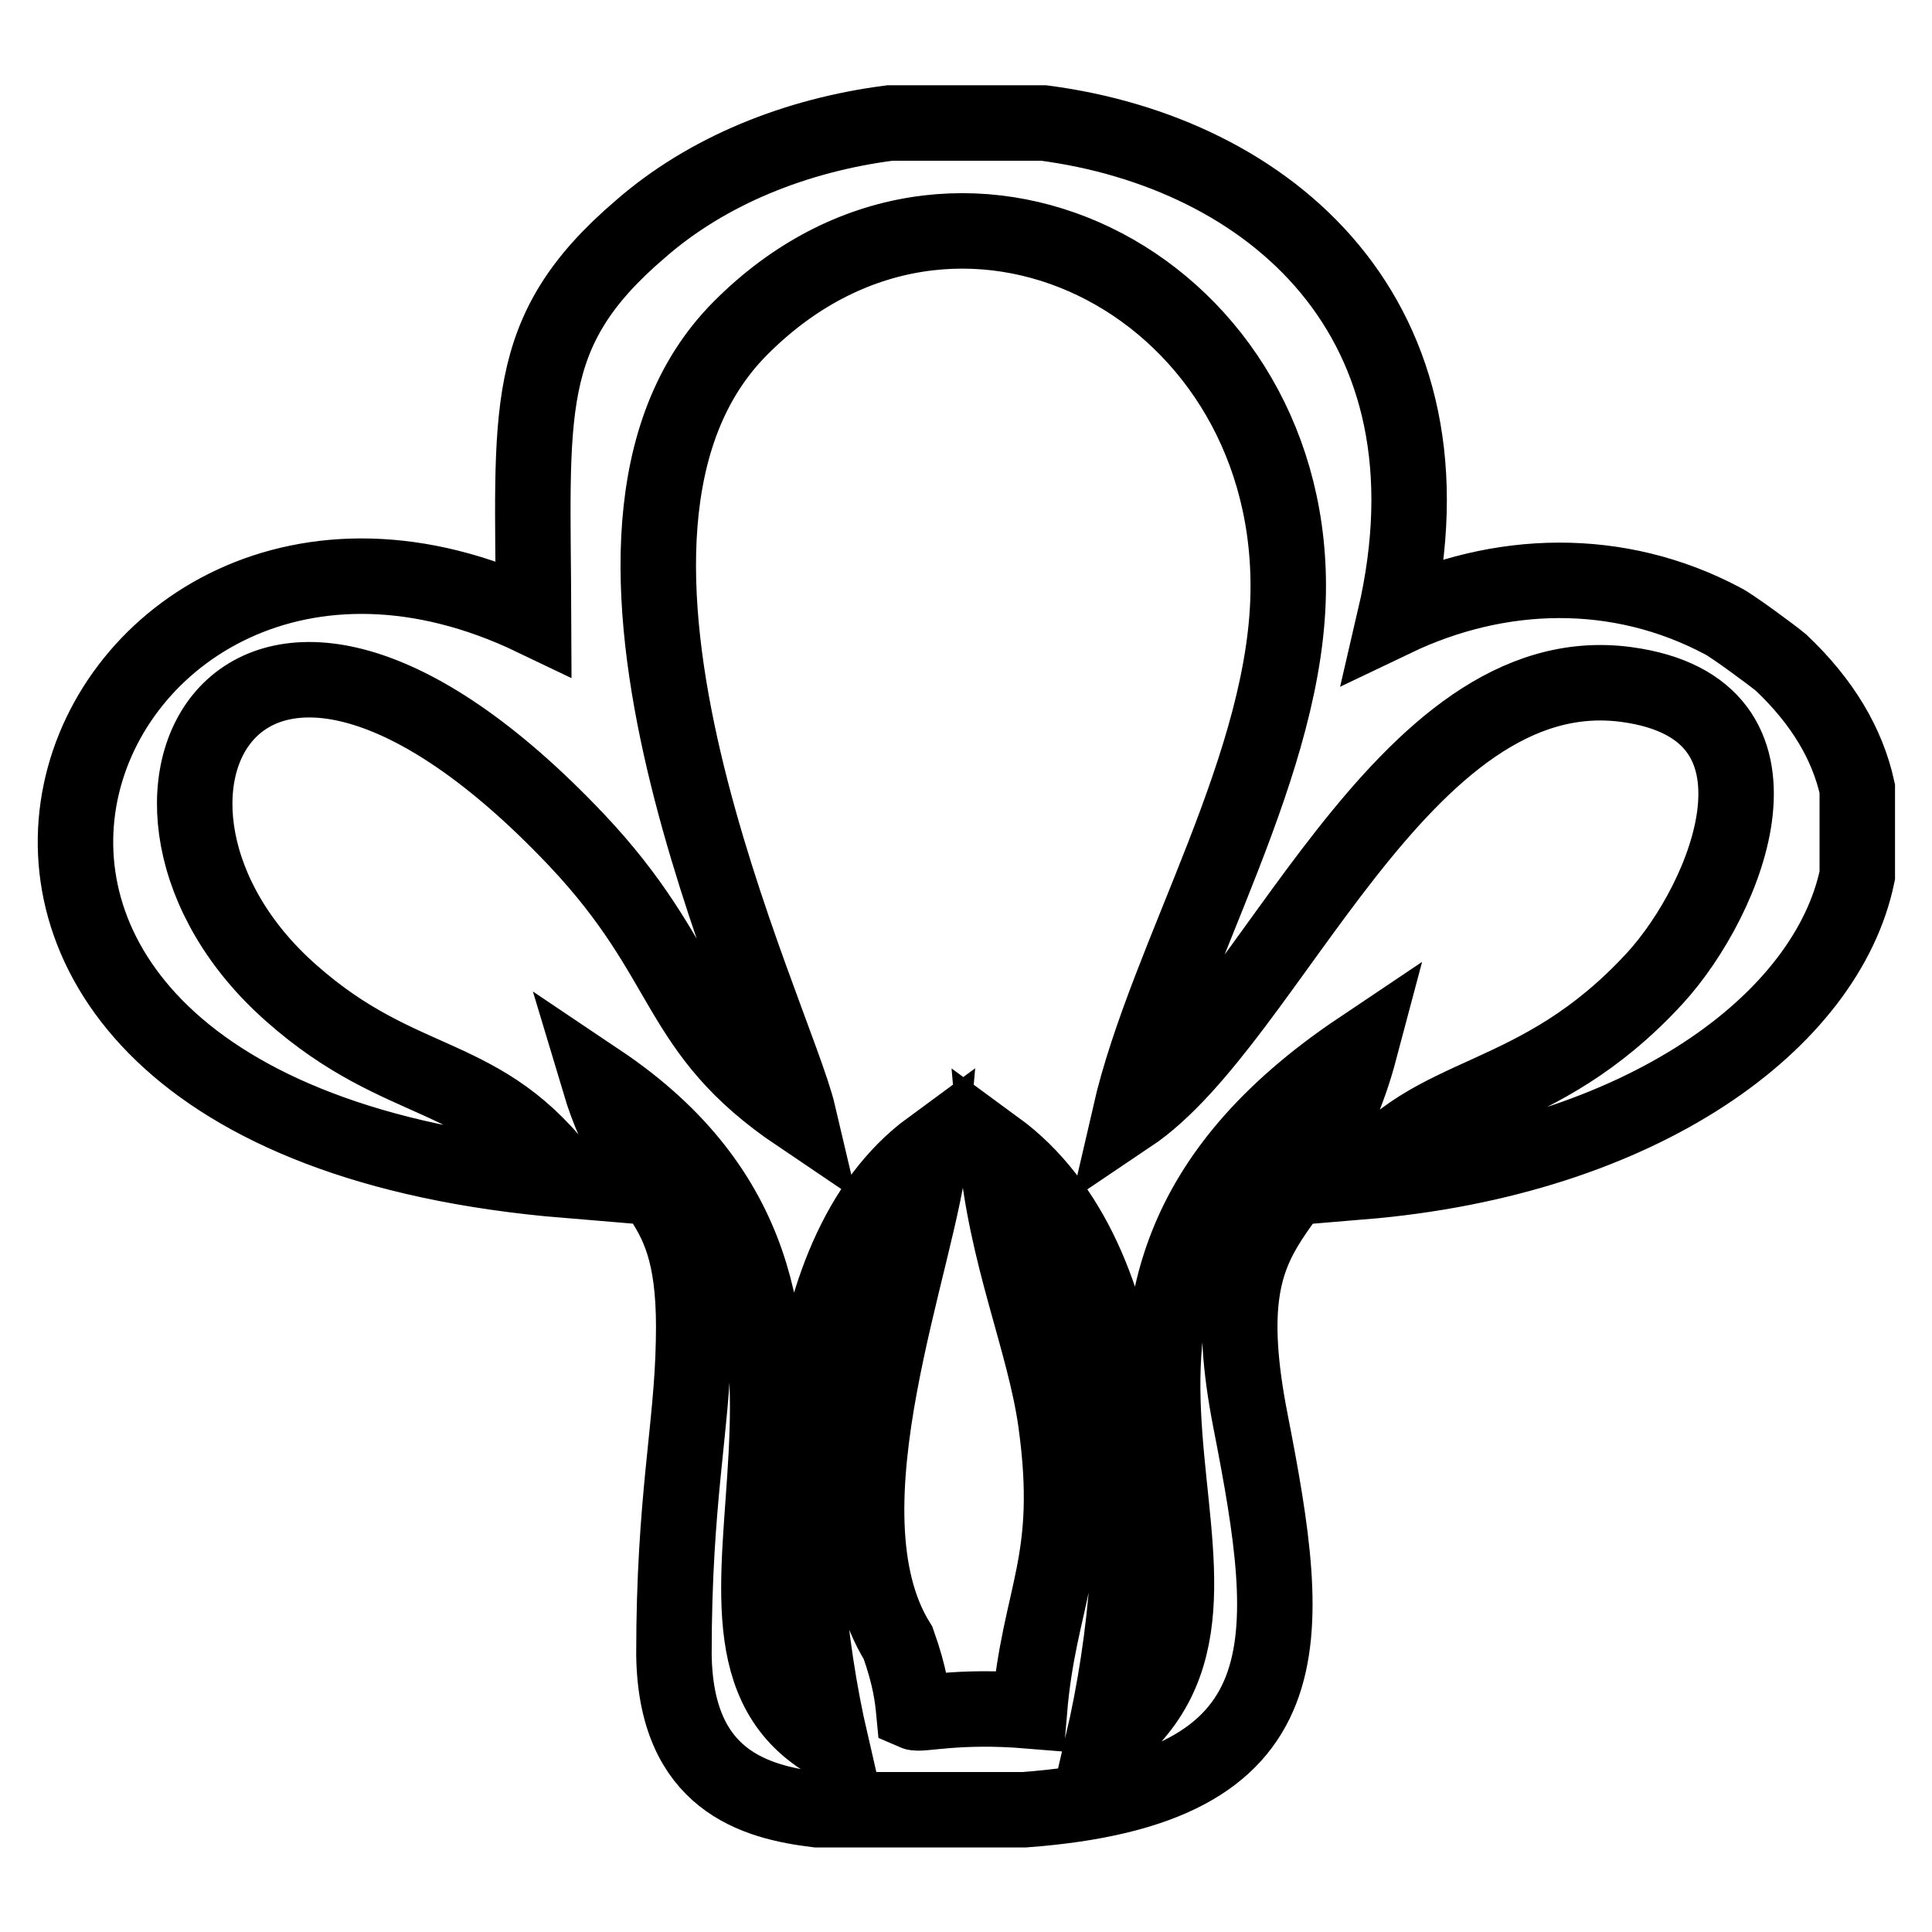 <?xml version="1.0" encoding="utf-8"?>
<!-- Svg Vector Icons : http://www.onlinewebfonts.com/icon -->
<!DOCTYPE svg PUBLIC "-//W3C//DTD SVG 1.1//EN" "http://www.w3.org/Graphics/SVG/1.1/DTD/svg11.dtd">
<svg version="1.1" xmlns="http://www.w3.org/2000/svg" xmlns:xlink="http://www.w3.org/1999/xlink" x="0px" y="0px" viewBox="0 0 256 256" enable-background="new 0 0 256 256" xml:space="preserve">
<g> <path stroke-width="10" fill-opacity="0" stroke="#000000"  d="M70.7,81.9c-60.9-29.2-100.6,65.8,4.4,74.5c-11-15-21.7-11.7-36.5-24.8c-28.4-25-6.8-67.4,37.8-20.3 c15.3,16.2,12.8,25.2,29.4,36.4c-3.1-13.2-34.8-77-7.7-104.2c28.4-28.6,72.5-6.3,72.6,34c0.1,23.5-16.1,49-21,70.3 c18.6-12.5,36-61.1,65.8-57.1c23.8,3.2,13.4,28.4,3.8,38.9c-15.8,17.2-29.7,14.3-38.9,27c37.3-3.1,61.7-21.3,65.7-40.6v-11.5 c-1.3-5.9-4.6-11.5-10.1-16.7c-1.2-1-6.5-4.9-7.7-5.5c-13.9-7.4-29.7-6.9-43.5-0.3c9.3-39.9-16.7-61.8-46.5-65.7h-20.4 c-12.4,1.6-24.2,6.3-33.1,14.1C68.9,44,70.6,54.5,70.7,81.9L70.7,81.9z M110.1,231c-25.1-14.1,12.5-58.7-30.7-87.7 c5,16.7,13,13.4,12.5,34.4c-0.2,11.6-2.6,20.9-2.6,41.5c0.2,16.7,10.7,19.6,19,20.6h27.4c38-2.8,35.7-22.3,30-51.5 c-5.9-30.1,8-24.8,14.5-49.3c-50.7,34-6.9,72.2-34.1,92.1c6.5-27.9,5.7-64.5-14.1-79c1.2,14.1,6.4,25.6,7.9,36.3 c2.6,18.7-2.2,22.8-3.5,38.3c-9.7-0.8-14.4,0.6-15.3,0.2c-0.2-2.1-0.5-4.7-2.1-9.2c-11-17.6,3.1-51.5,4.3-65.6 C104.1,166.2,103.9,204.1,110.1,231L110.1,231L110.1,231z"/></g>
</svg>